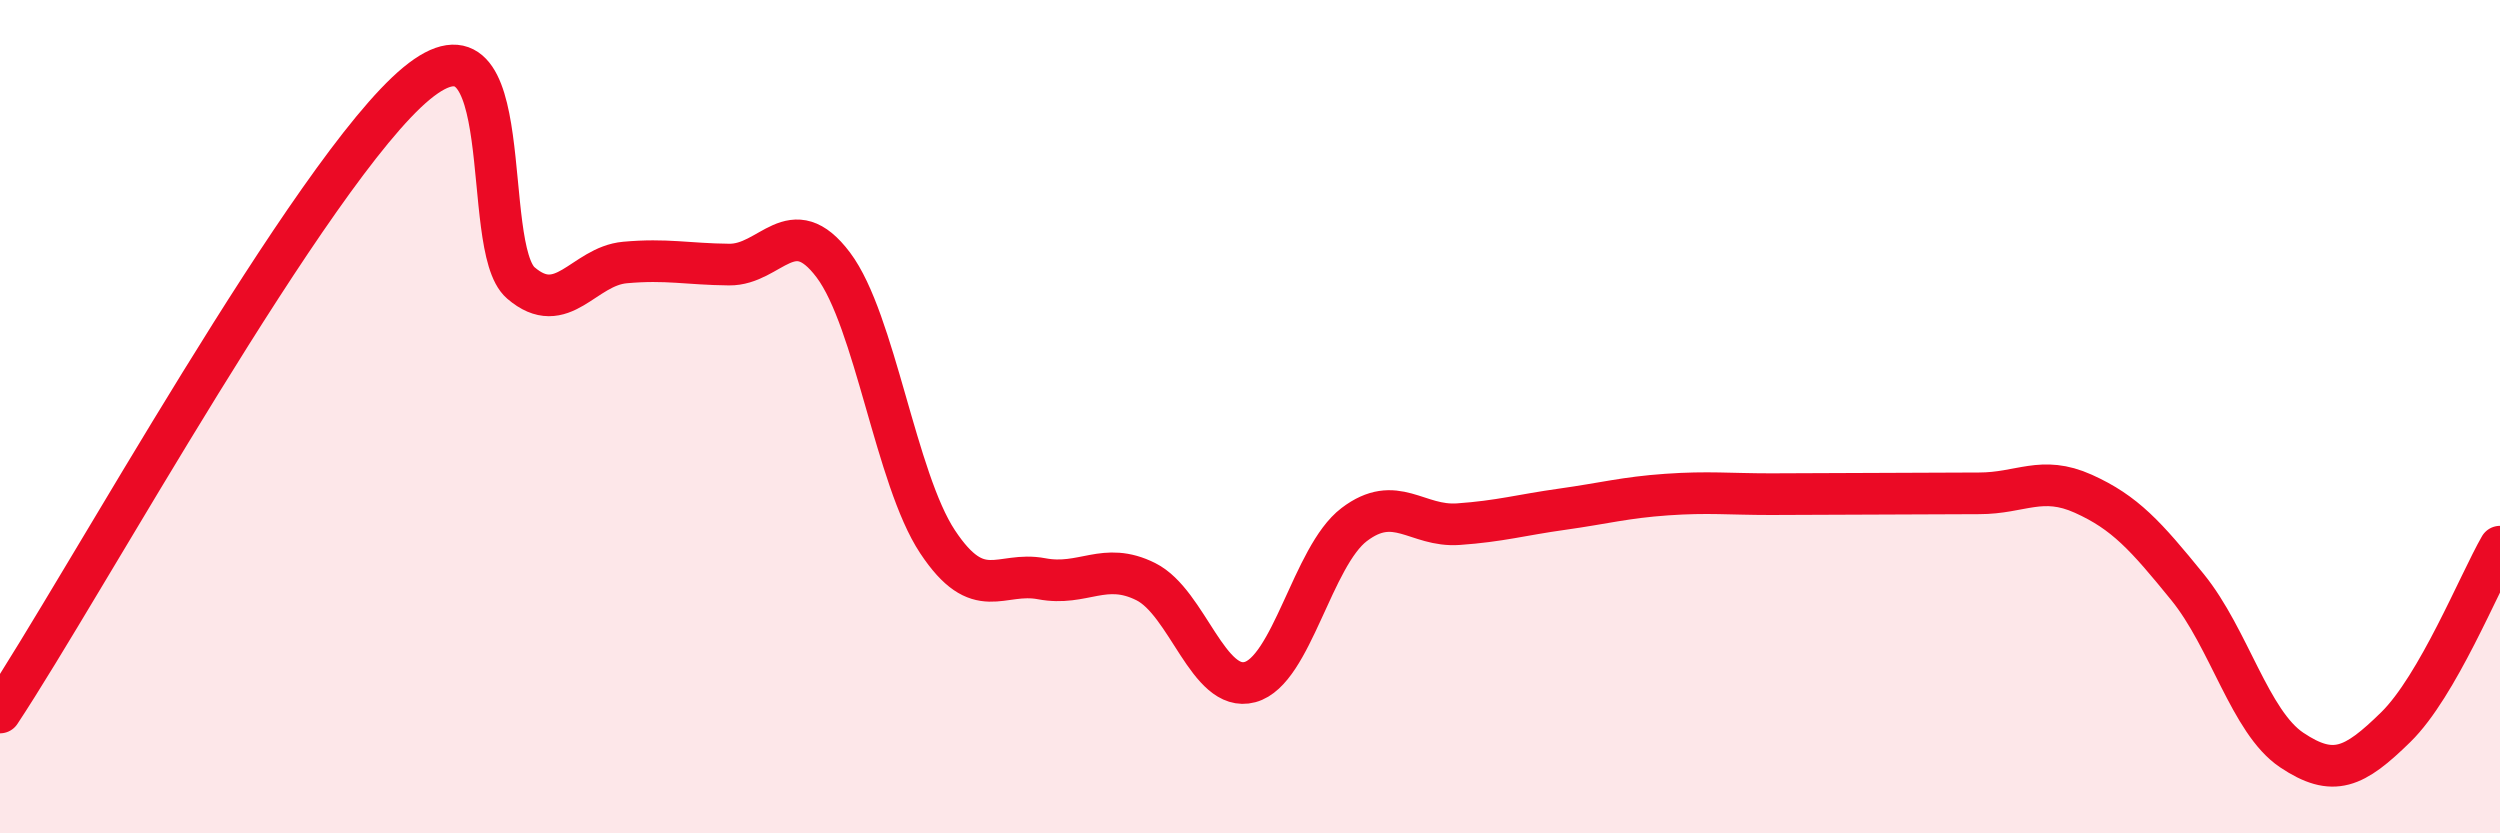 
    <svg width="60" height="20" viewBox="0 0 60 20" xmlns="http://www.w3.org/2000/svg">
      <path
        d="M 0,17.1 C 2,14.08 7.5,4.06 10,2 C 12.5,-0.06 11.5,5.93 12.5,6.79 C 13.5,7.65 14,6.39 15,6.3 C 16,6.21 16.5,6.34 17.5,6.35 C 18.5,6.36 19,5.03 20,6.36 C 21,7.69 21.5,11.49 22.5,13 C 23.5,14.51 24,13.7 25,13.89 C 26,14.08 26.5,13.46 27.5,13.96 C 28.5,14.46 29,16.64 30,16.37 C 31,16.1 31.5,13.35 32.5,12.59 C 33.5,11.83 34,12.65 35,12.58 C 36,12.51 36.5,12.36 37.5,12.22 C 38.5,12.08 39,11.94 40,11.87 C 41,11.8 41.5,11.86 42.5,11.86 C 43.5,11.86 44,11.85 45,11.85 C 46,11.85 46.5,11.84 47.5,11.84 C 48.5,11.84 49,11.4 50,11.85 C 51,12.3 51.5,12.86 52.5,14.09 C 53.5,15.32 54,17.33 55,18 C 56,18.67 56.5,18.43 57.5,17.45 C 58.5,16.47 59.5,13.99 60,13.12L60 20L0 20Z"
        fill="#EB0A25"
        opacity="0.1"
        stroke-linecap="round"
        stroke-linejoin="round"
      />
      <path
        d="M 0,17.1 C 2,14.08 7.5,4.06 10,2 C 12.5,-0.06 11.5,5.93 12.5,6.79 C 13.5,7.65 14,6.39 15,6.3 C 16,6.21 16.5,6.34 17.5,6.35 C 18.5,6.36 19,5.03 20,6.36 C 21,7.69 21.5,11.49 22.5,13 C 23.5,14.51 24,13.7 25,13.89 C 26,14.08 26.5,13.46 27.5,13.96 C 28.5,14.46 29,16.64 30,16.37 C 31,16.1 31.5,13.35 32.5,12.59 C 33.5,11.83 34,12.65 35,12.58 C 36,12.51 36.5,12.36 37.5,12.22 C 38.5,12.08 39,11.94 40,11.87 C 41,11.8 41.5,11.86 42.5,11.86 C 43.5,11.86 44,11.85 45,11.85 C 46,11.85 46.5,11.84 47.5,11.84 C 48.5,11.84 49,11.4 50,11.85 C 51,12.3 51.5,12.86 52.5,14.09 C 53.5,15.32 54,17.33 55,18 C 56,18.67 56.5,18.43 57.5,17.45 C 58.5,16.47 59.5,13.99 60,13.12"
        stroke="#EB0A25"
        stroke-width="1"
        fill="none"
        stroke-linecap="round"
        stroke-linejoin="round"
      />
    </svg>
  